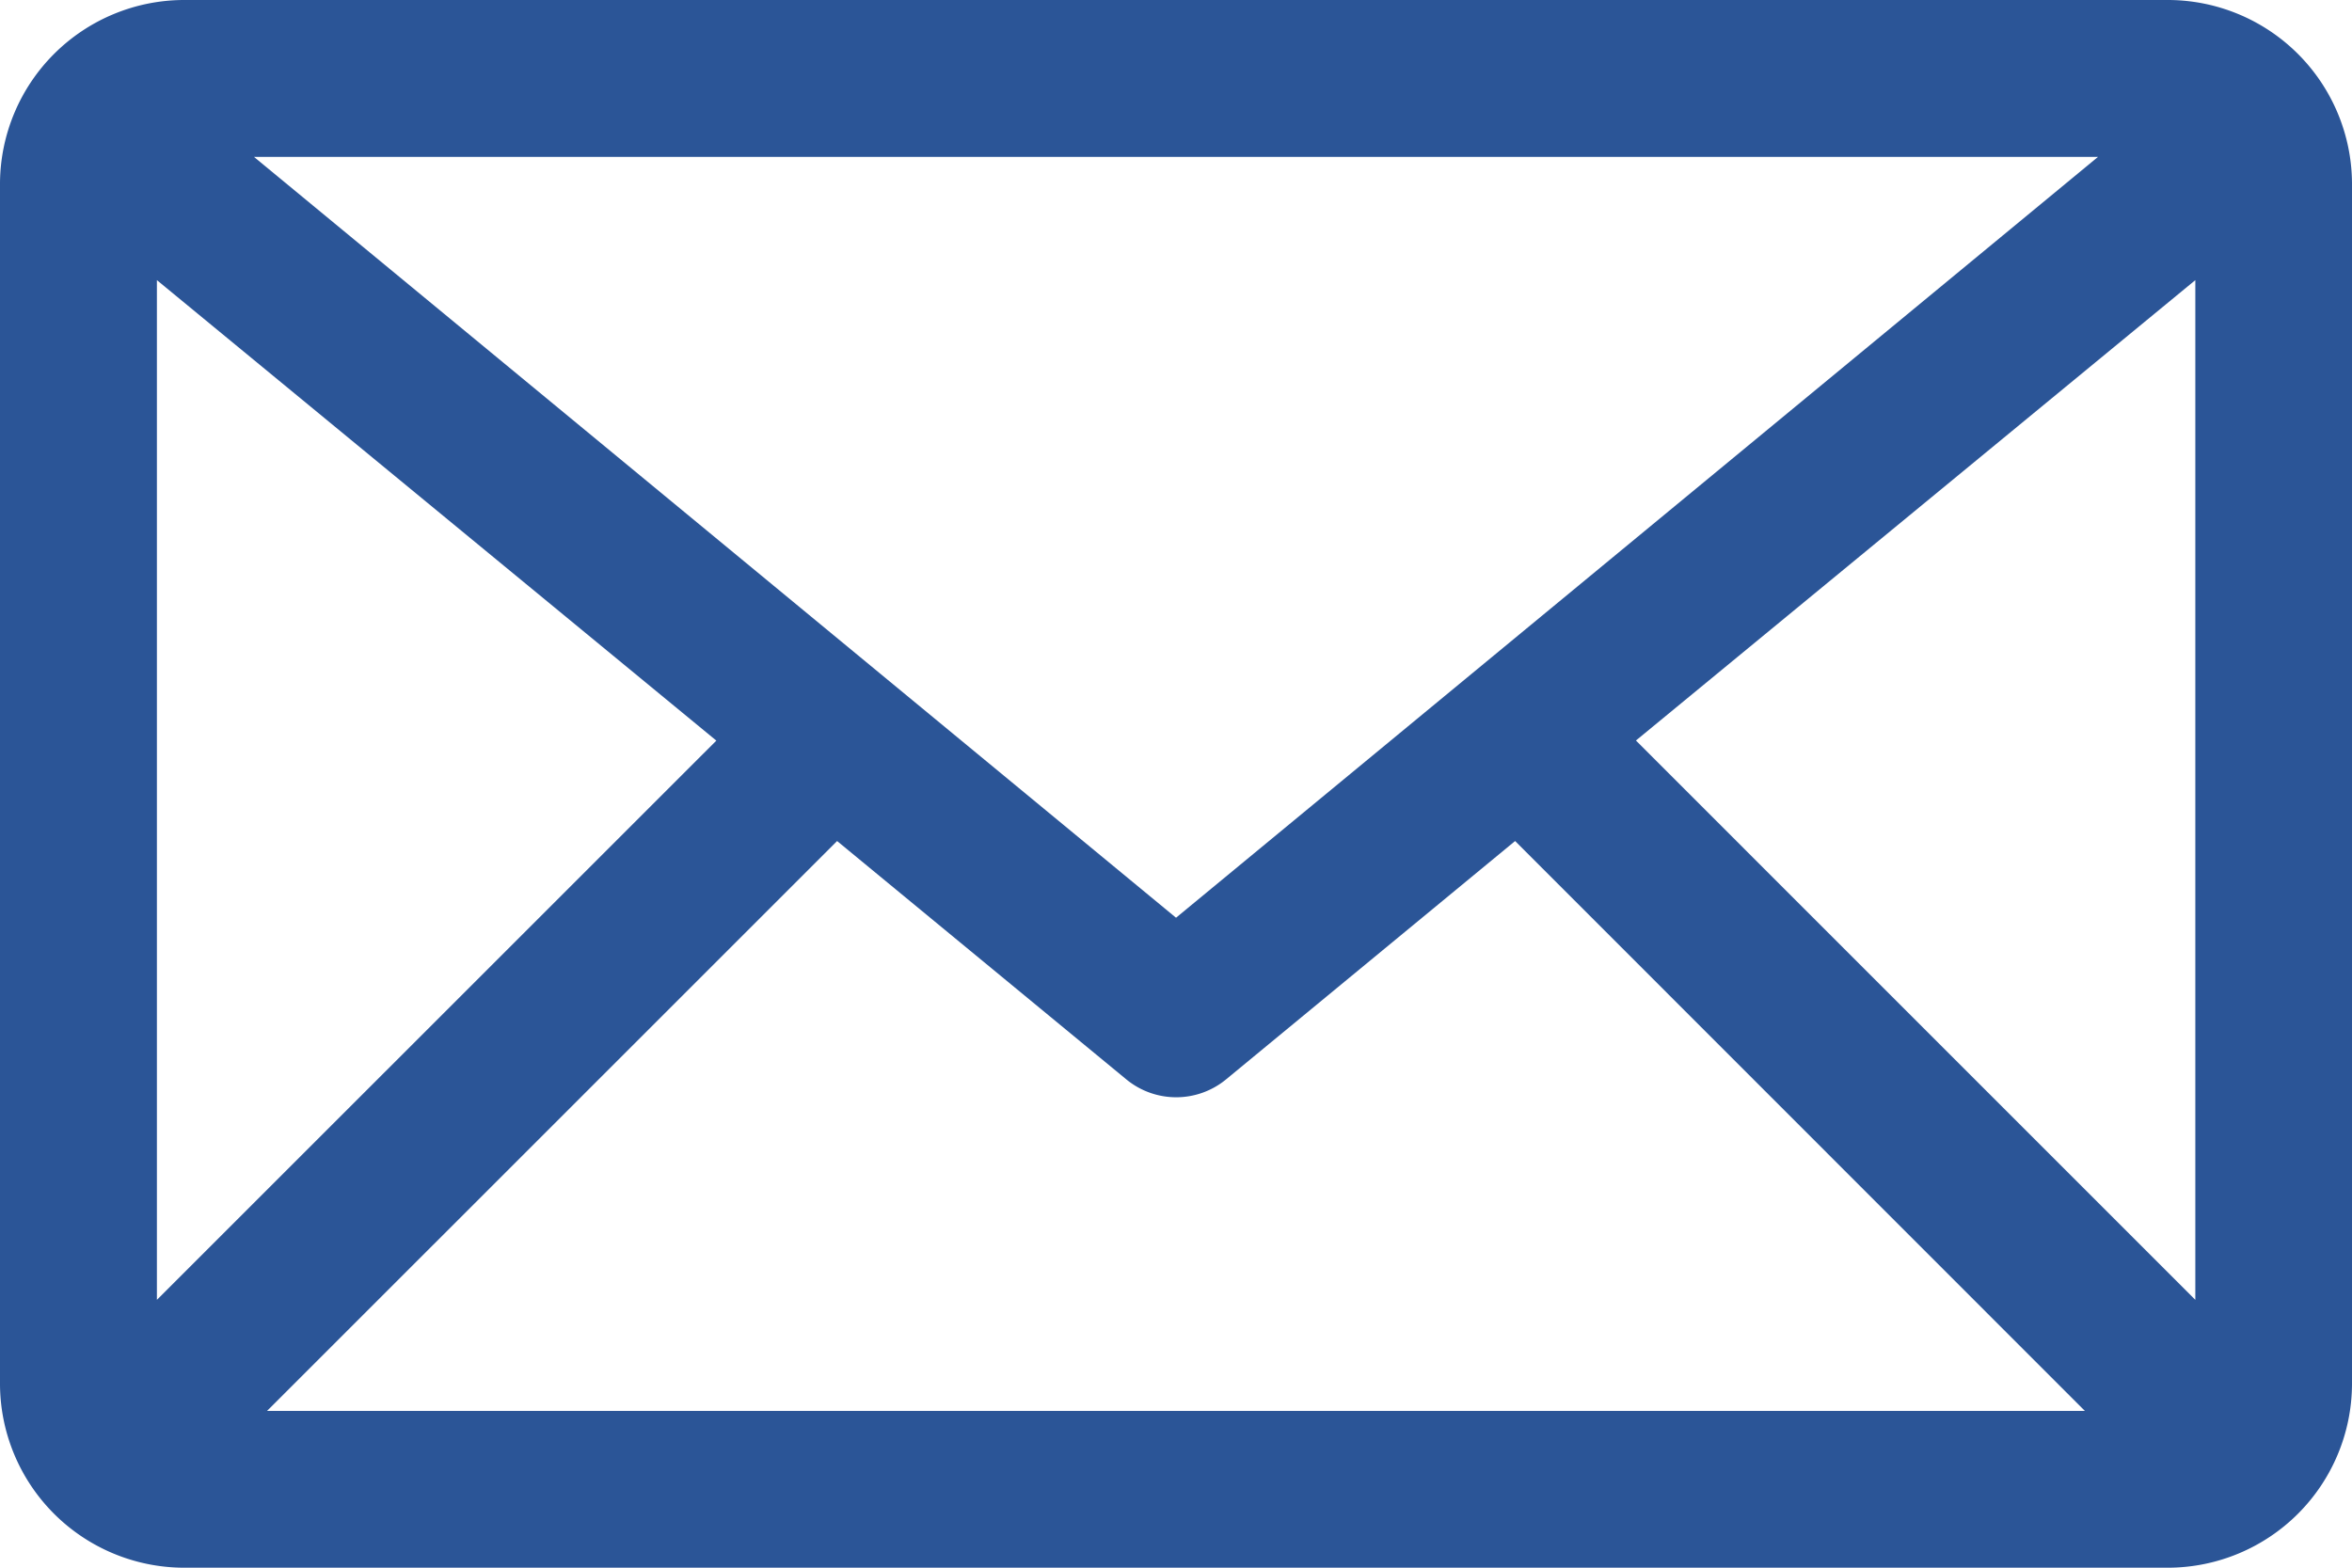<svg xmlns="http://www.w3.org/2000/svg" viewBox="0 0 419.71 279.81"><defs><style>.cls-1{fill:#2b5597;}</style></defs><g id="Layer_2" data-name="Layer 2"><g id="Layer_1-2" data-name="Layer 1"><path class="cls-1" d="M32.64,0A32.9,32.9,0,0,0,0,32.64V247.16a32.9,32.9,0,0,0,32.64,32.65H387.07a32.9,32.9,0,0,0,32.64-32.65V32.64A32.9,32.9,0,0,0,387.07,0ZM45.32,28H374.39L209.86,163.8ZM28,50l99.83,82.19L28,232Zm363.75,0V232l-99.82-99.83ZM149.38,150.11,201,192.66a14,14,0,0,0,17.78,0l51.59-42.55L372.05,251.83H47.65Z"/></g></g></svg>